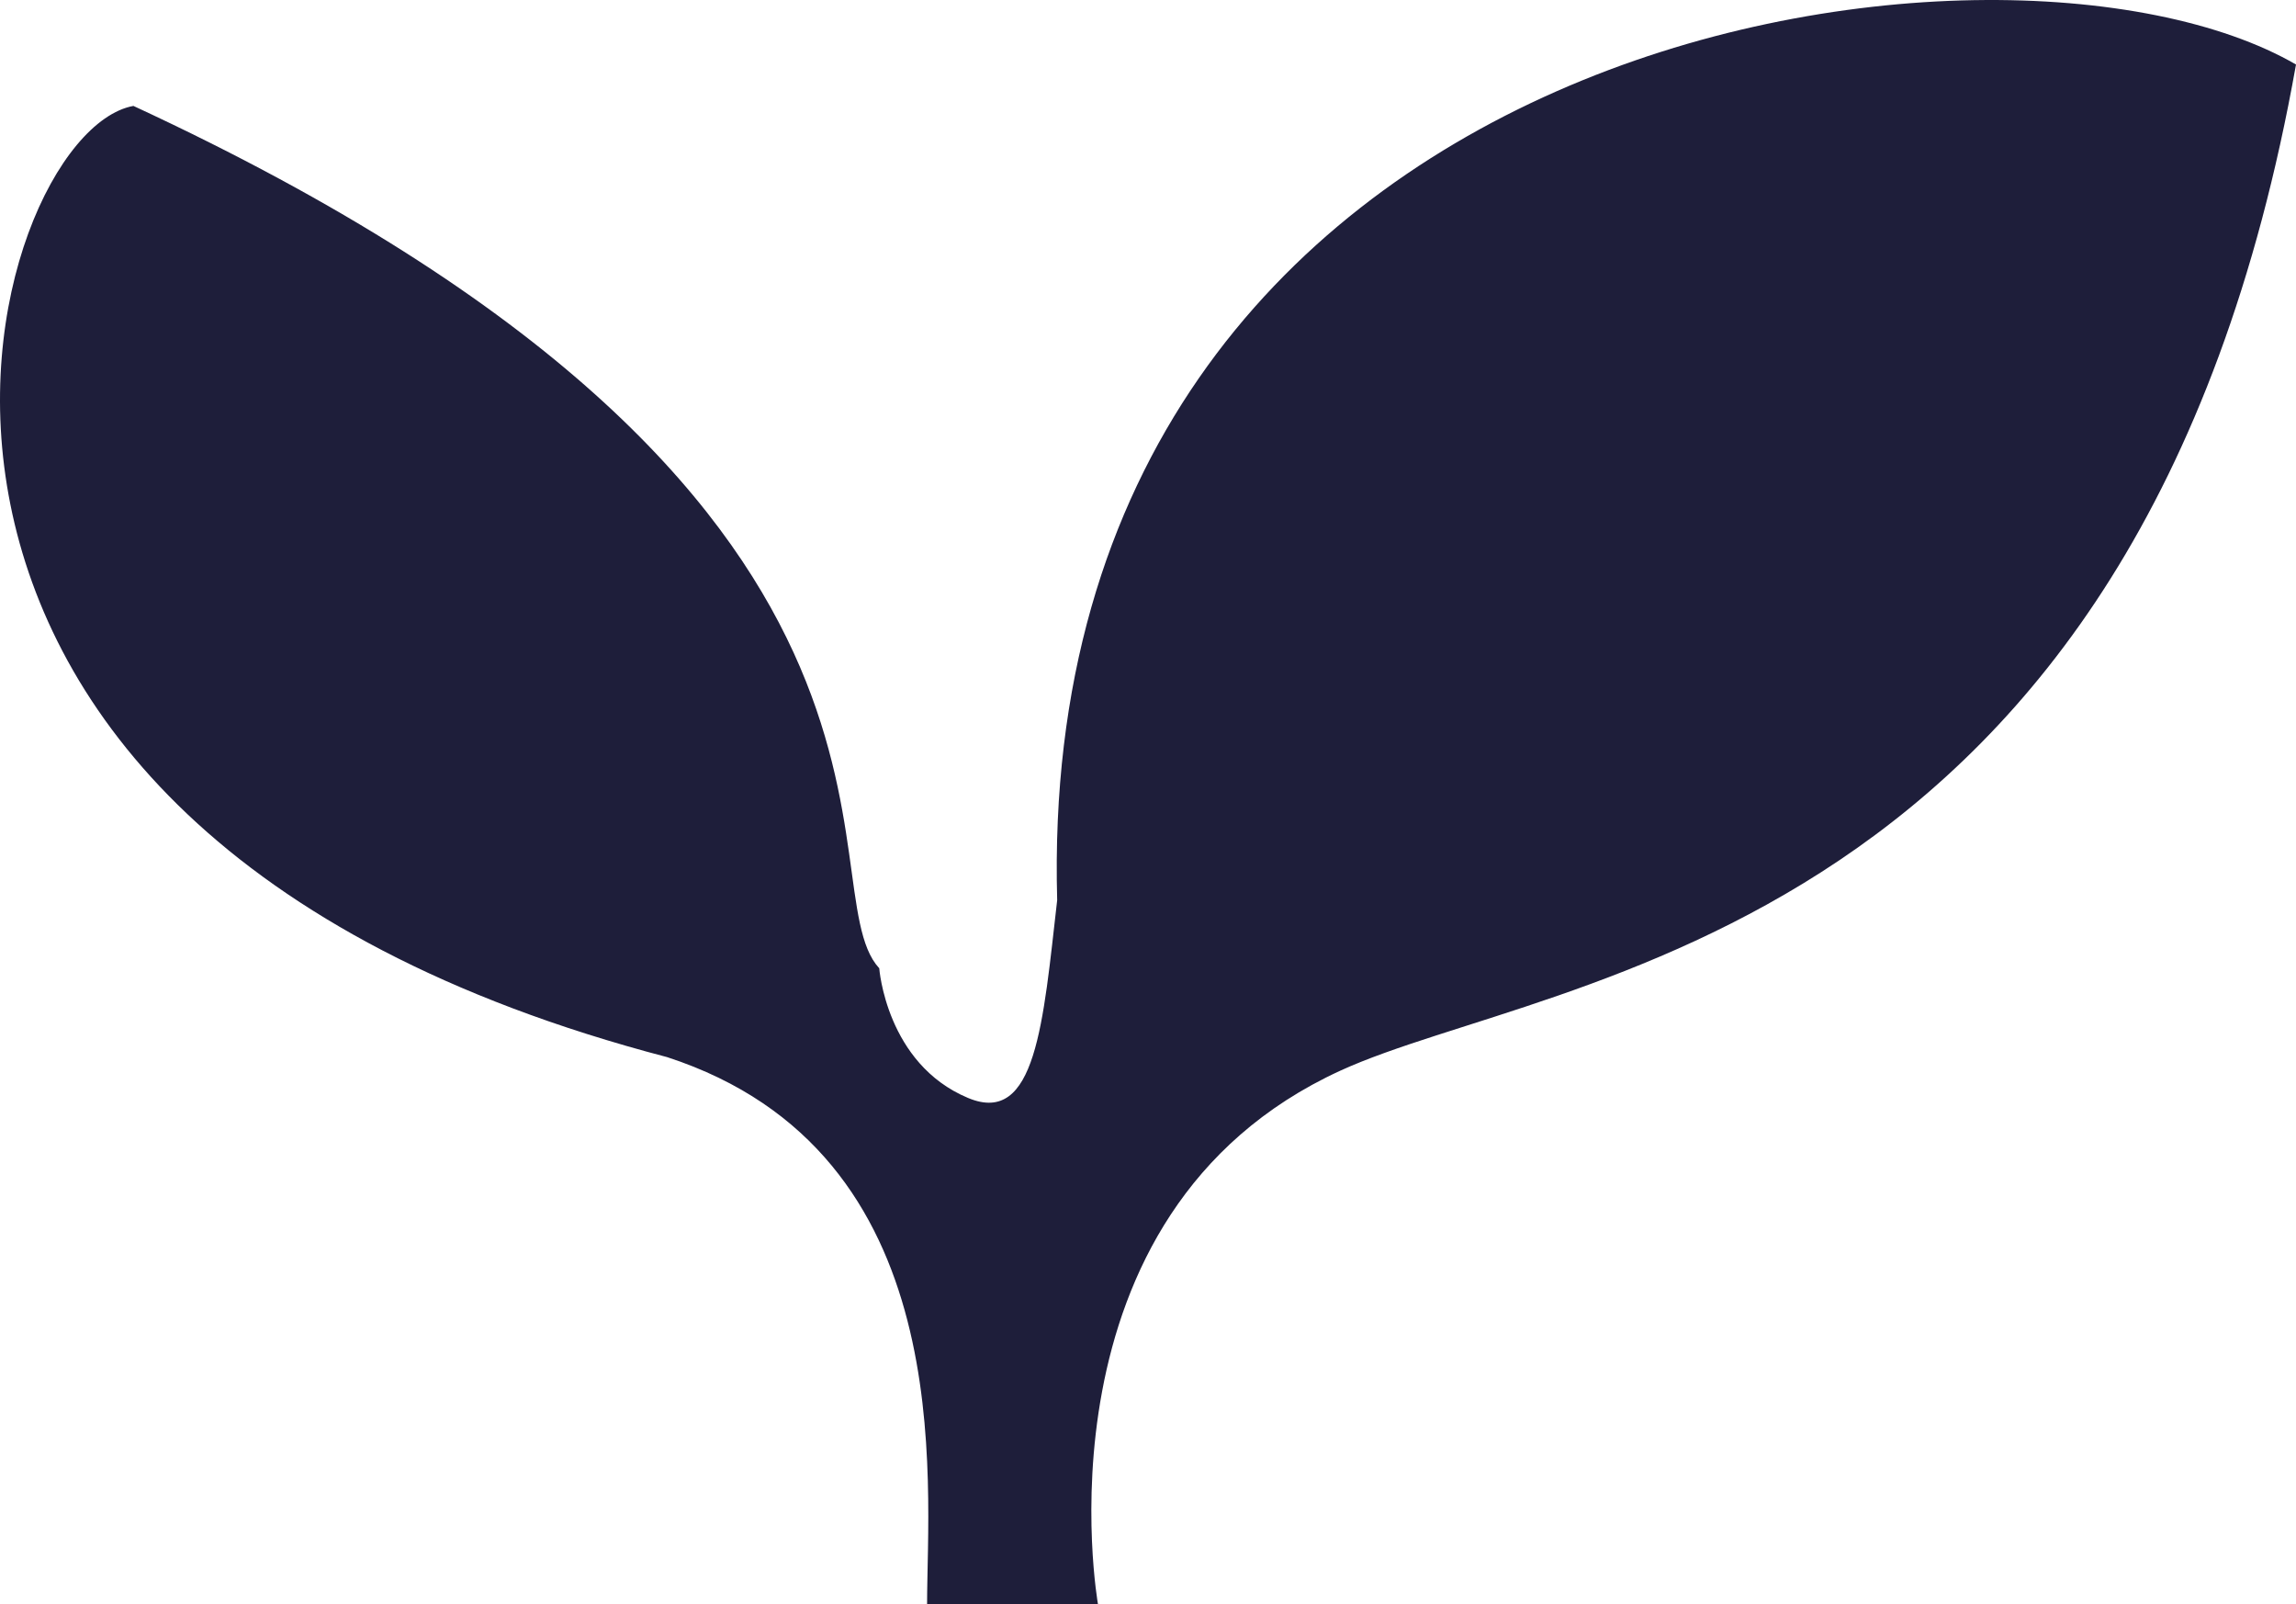 <?xml version="1.0" encoding="UTF-8"?>
<svg id="_レイヤー_2" data-name="レイヤー 2" xmlns="http://www.w3.org/2000/svg" viewBox="0 0 124.25 86.79">
  <defs>
    <style>
      .cls-1 {
        fill: #1e1e3a;
      }
    </style>
  </defs>
  <g id="_レイヤー_1-2" data-name="レイヤー 1">
    <path class="cls-1" d="M47.57,52.37c-4.07-4.44,5.18-25.54-40.35-46.64C-.92,7.21-12.02,44.6,36.1,57.19c15.92,5.18,14.07,22.95,14.07,29.61h9.25s-3.78-21.13,13.12-28.88c11.5-5.26,43.27-6.95,51.71-54.43C108.17-5.81,55.91,1.61,57.21,48.7c-.76,6.62-1.14,12.24-4.82,10.7-4.44-1.85-4.81-7.03-4.81-7.03Z"/>
  </g>
</svg>